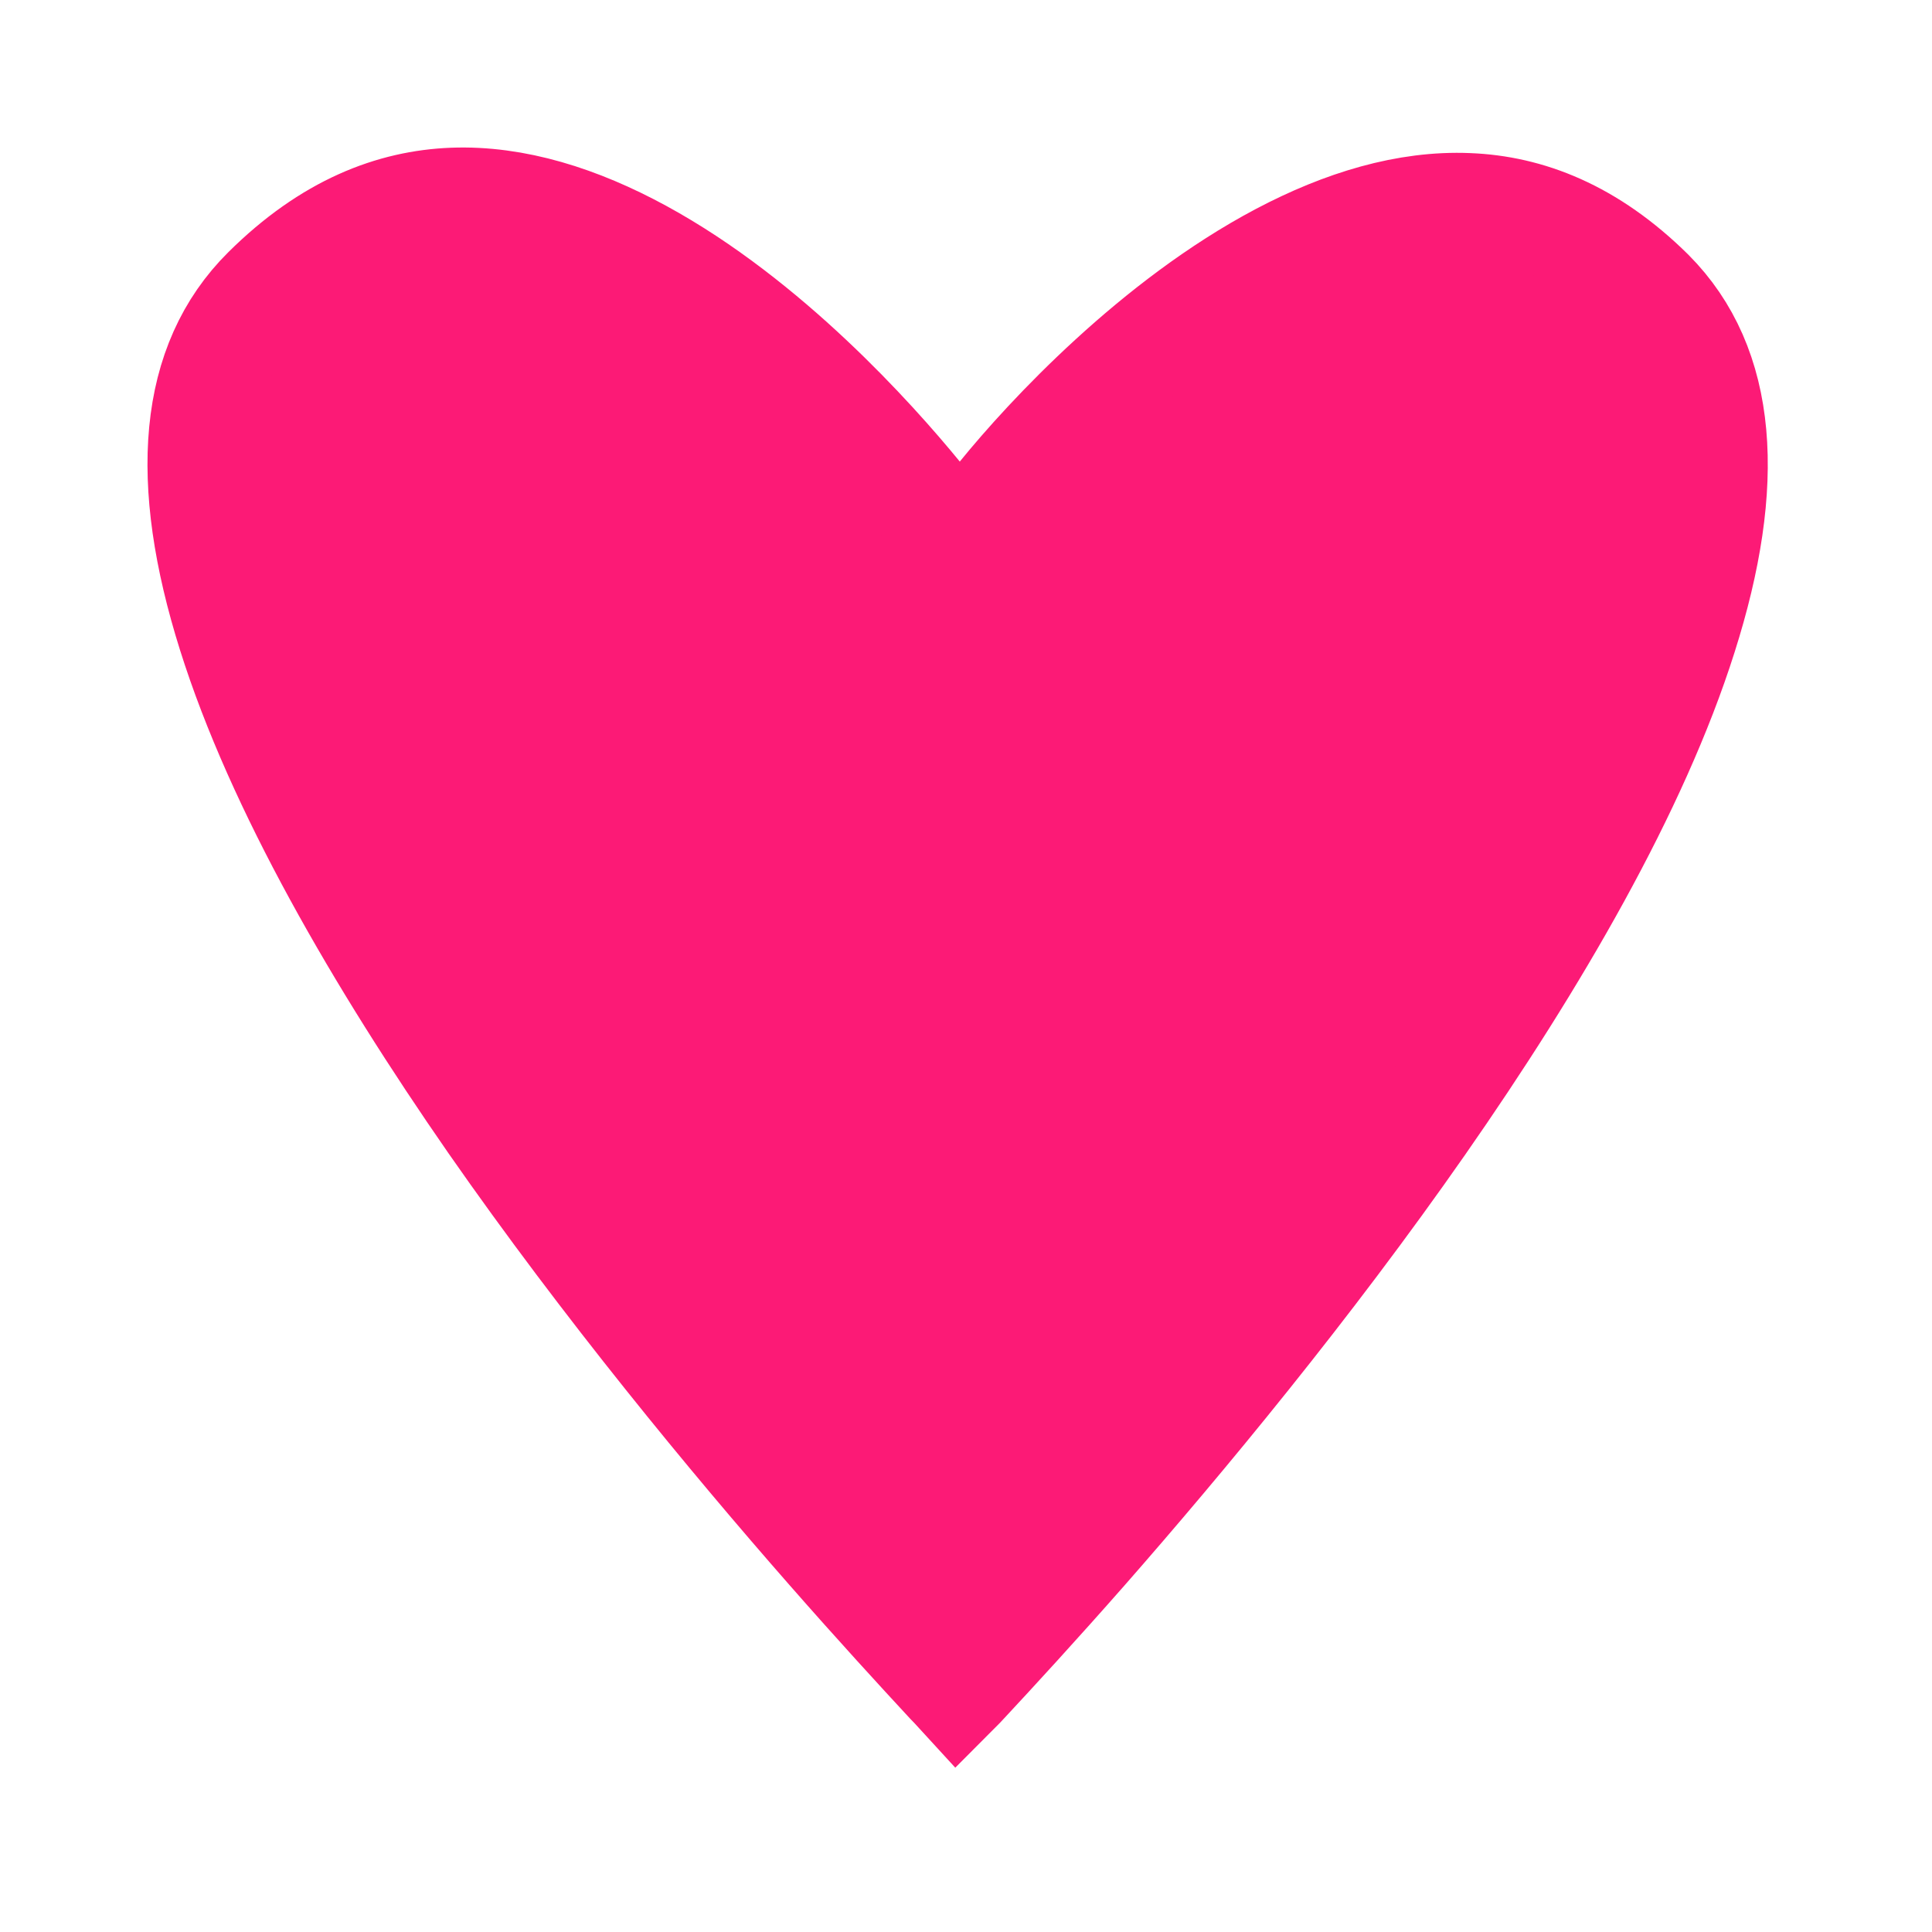 <?xml version="1.0" encoding="UTF-8"?> <svg xmlns="http://www.w3.org/2000/svg" width="9" height="9" viewBox="0 0 9 9" fill="none"> <path d="M4.458 7.873C4.447 7.861 4.434 7.847 4.421 7.834C4.285 7.687 4.091 7.476 3.864 7.217C3.409 6.698 2.824 5.99 2.294 5.229C1.763 4.464 1.3 3.662 1.077 2.953C0.851 2.235 0.894 1.695 1.24 1.352C1.534 1.06 1.829 0.949 2.11 0.938C2.398 0.927 2.695 1.021 2.985 1.179C3.57 1.498 4.061 2.044 4.278 2.309L4.472 2.547L4.665 2.308C4.885 2.037 5.383 1.503 5.968 1.194C6.258 1.041 6.554 0.951 6.839 0.963C7.117 0.974 7.405 1.083 7.689 1.364C8.03 1.707 8.07 2.246 7.842 2.963C7.618 3.671 7.153 4.472 6.621 5.235C6.092 5.994 5.506 6.701 5.052 7.219C4.825 7.477 4.631 7.688 4.495 7.834C4.482 7.848 4.47 7.861 4.458 7.873Z" fill="#FC1A76" stroke="#FC1A76" stroke-width="0.5"></path> </svg> 